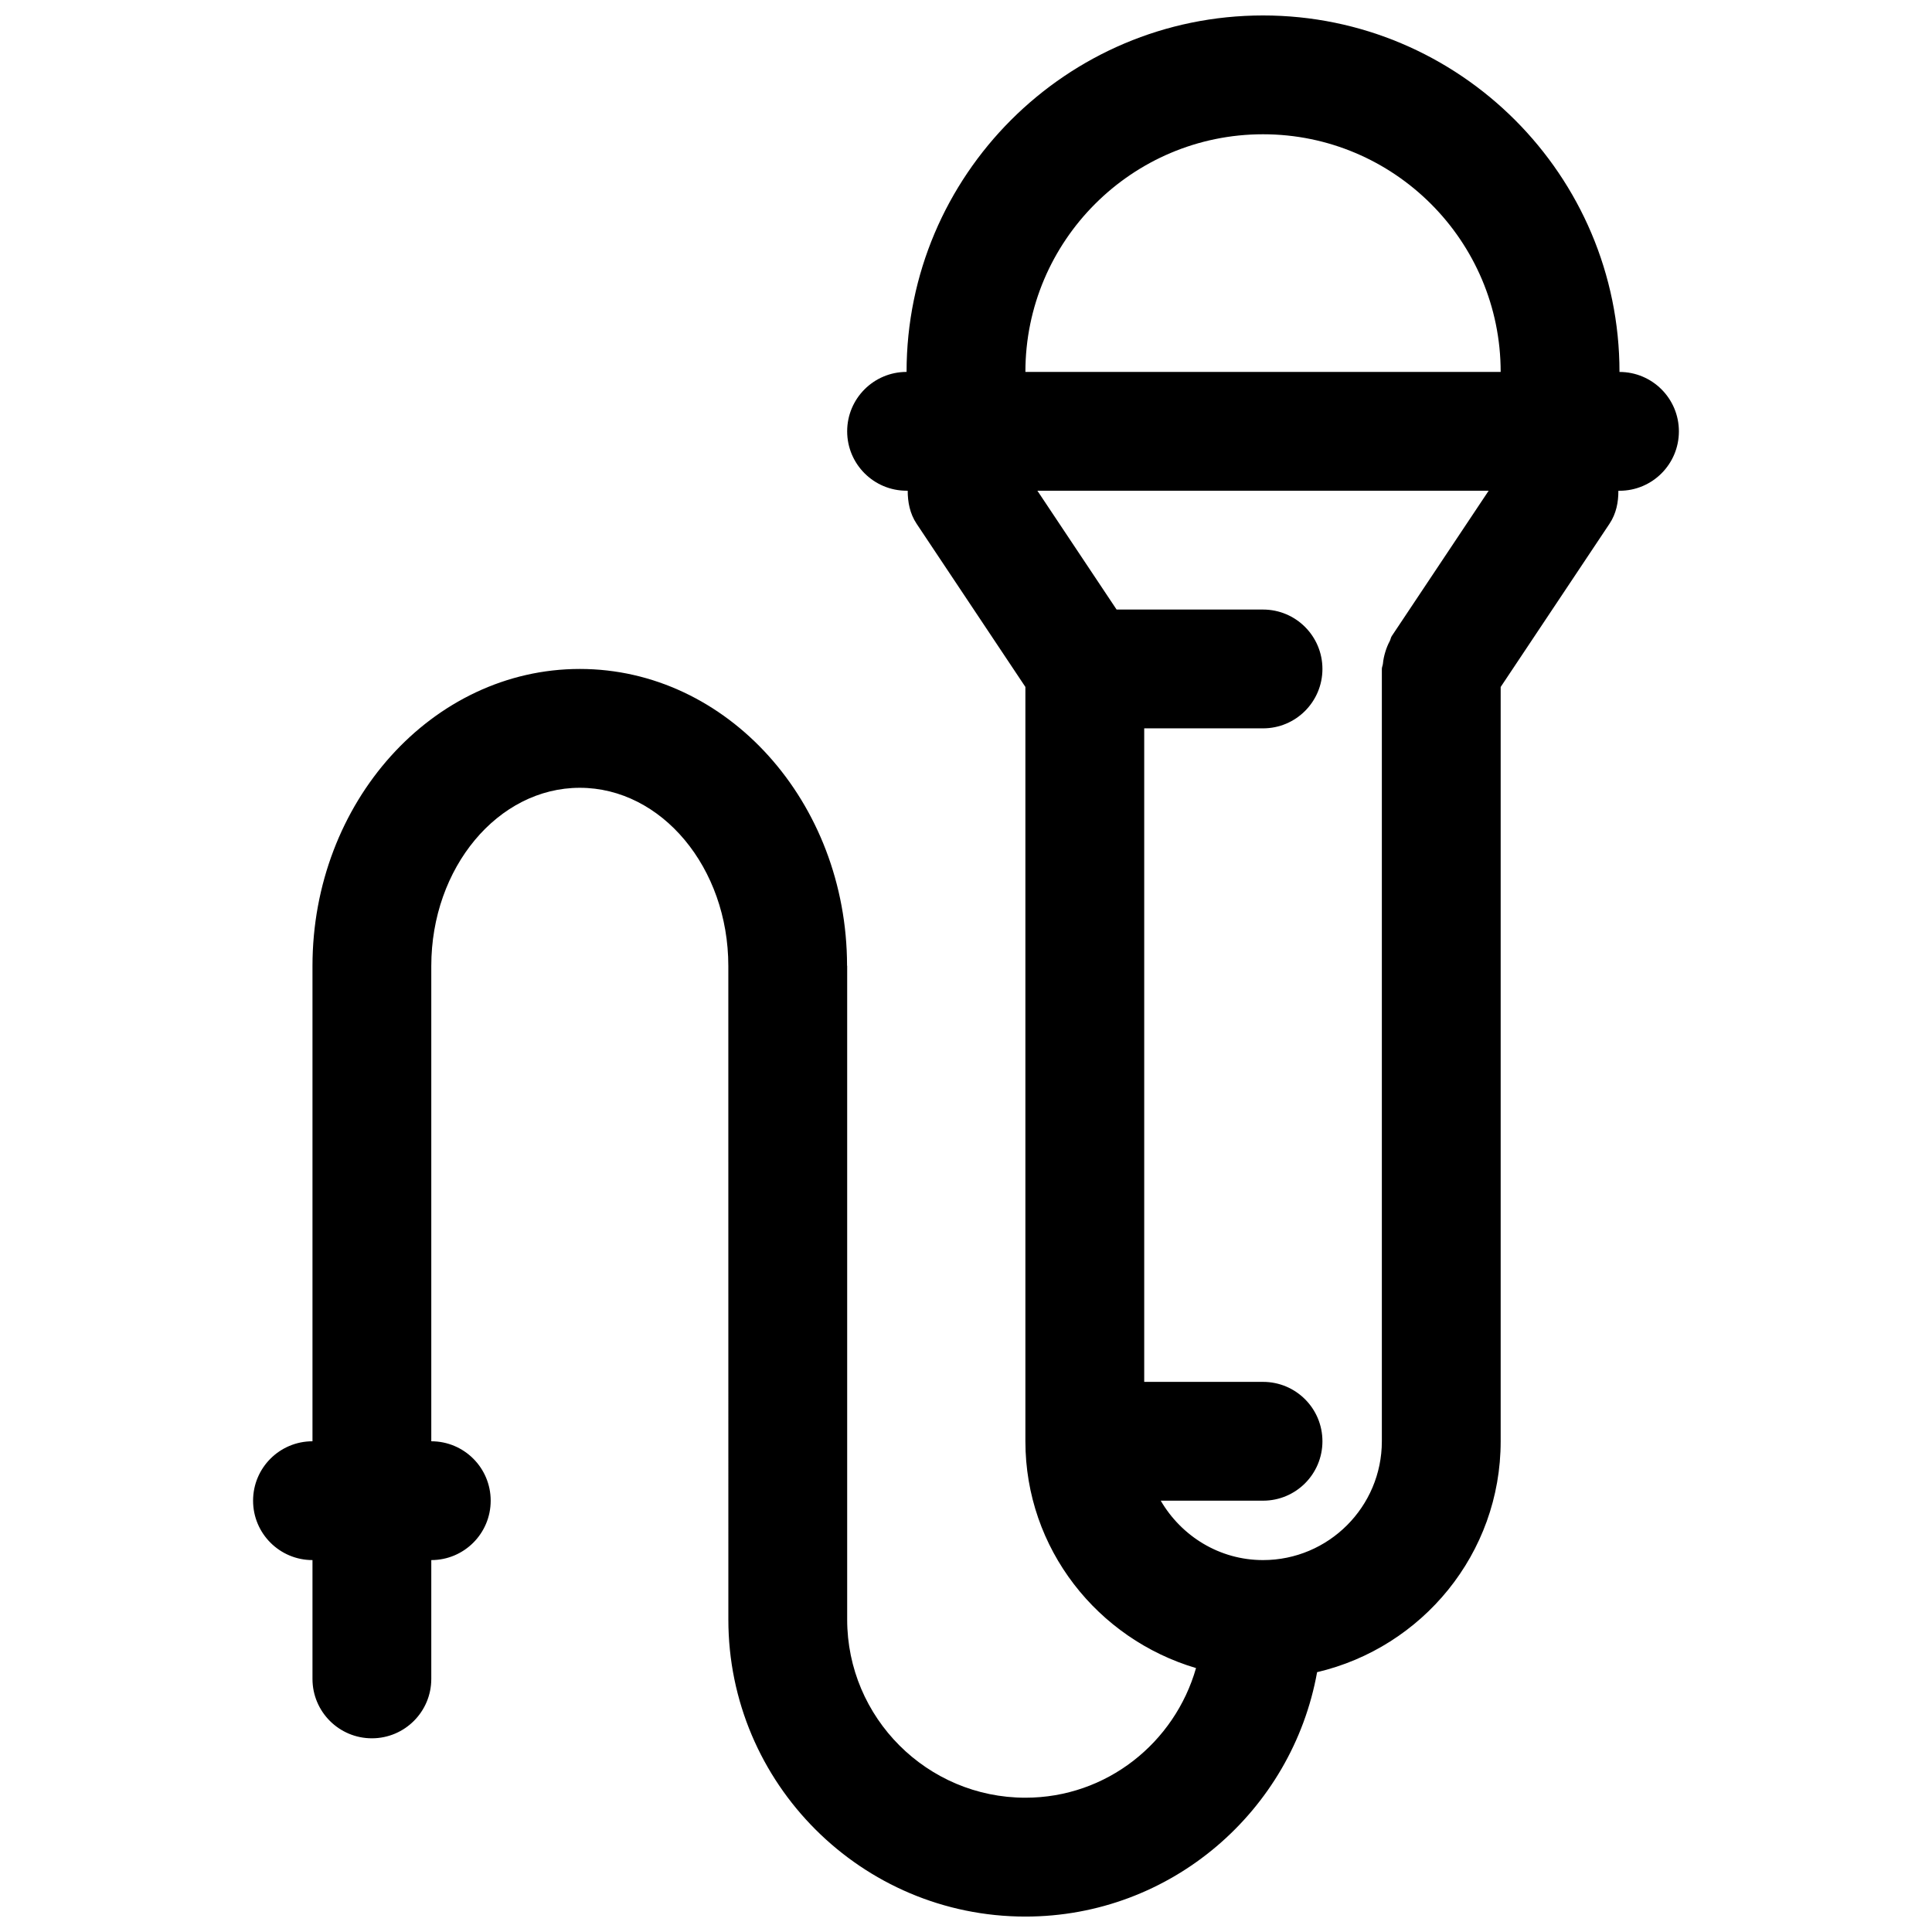 <?xml version="1.0" encoding="UTF-8"?>
<!-- Uploaded to: ICON Repo, www.iconrepo.com, Generator: ICON Repo Mixer Tools -->
<svg width="800px" height="800px" version="1.1" viewBox="144 144 512 512" xmlns="http://www.w3.org/2000/svg">
 <defs>
  <clipPath id="a">
   <path d="m211 148.09h378v503.81h-378z"/>
  </clipPath>
 </defs>
 <g clip-path="url(#a)">
  <path d="m573.18 242.56c0-52.098-42.367-94.465-94.465-94.465s-94.465 42.367-94.465 94.465c-8.691 0-15.742 7.055-15.742 15.742 0 8.691 7.055 15.742 15.742 15.742h0.301c0 3.008 0.566 6.047 2.348 8.738l28.84 43.266v199.9c0 28.527 19.176 52.395 45.219 60.109-5.637 19.762-23.664 34.355-45.219 34.355-26.039 0-47.23-21.191-47.23-47.23v-173.18c0-0.047-0.031-0.094-0.031-0.141-0.066-43.348-31.789-78.582-70.816-78.582-39.062 0-70.852 35.316-70.852 78.723v125.95c-8.691 0-15.742 7.039-15.742 15.742 0 8.707 7.055 15.742 15.742 15.742v31.488c0 8.707 7.055 15.742 15.742 15.742 8.691 0 15.742-7.039 15.742-15.742v-31.488c8.691 0 15.742-7.039 15.742-15.742 0-8.707-7.055-15.742-15.742-15.742v-125.95c0-26.039 17.664-47.23 39.359-47.23s39.359 21.191 39.359 47.23v0.078l0.008 173.11c0 43.406 35.312 78.719 78.719 78.719 38.621 0 70.691-28.023 77.305-64.77 27.836-6.519 48.648-31.395 48.648-61.184v-199.9l28.844-43.266c1.793-2.691 2.363-5.715 2.348-8.738l0.297 0.004c8.707 0 15.742-7.055 15.742-15.742 0-8.691-7.035-15.746-15.742-15.746zm-94.465-62.977c34.73 0 62.977 28.246 62.977 62.977h-125.95c0-34.73 28.246-62.977 62.977-62.977zm34.133 132.96c-0.285 0.41-0.316 0.898-0.535 1.324-0.504 0.93-0.883 1.875-1.195 2.914-0.316 1.039-0.535 2.047-0.629 3.117-0.051 0.469-0.285 0.895-0.285 1.383v204.67c0 17.367-14.121 31.488-31.488 31.488-11.586 0-21.648-6.375-27.109-15.742h27.109c8.707 0 15.742-7.039 15.742-15.742 0-8.707-7.039-15.742-15.742-15.742h-31.488v-173.19h31.488c8.707 0 15.742-7.055 15.742-15.742 0-8.691-7.039-15.742-15.742-15.742h-38.809l-20.988-31.488h119.59z"/>
 </g>
</svg>
